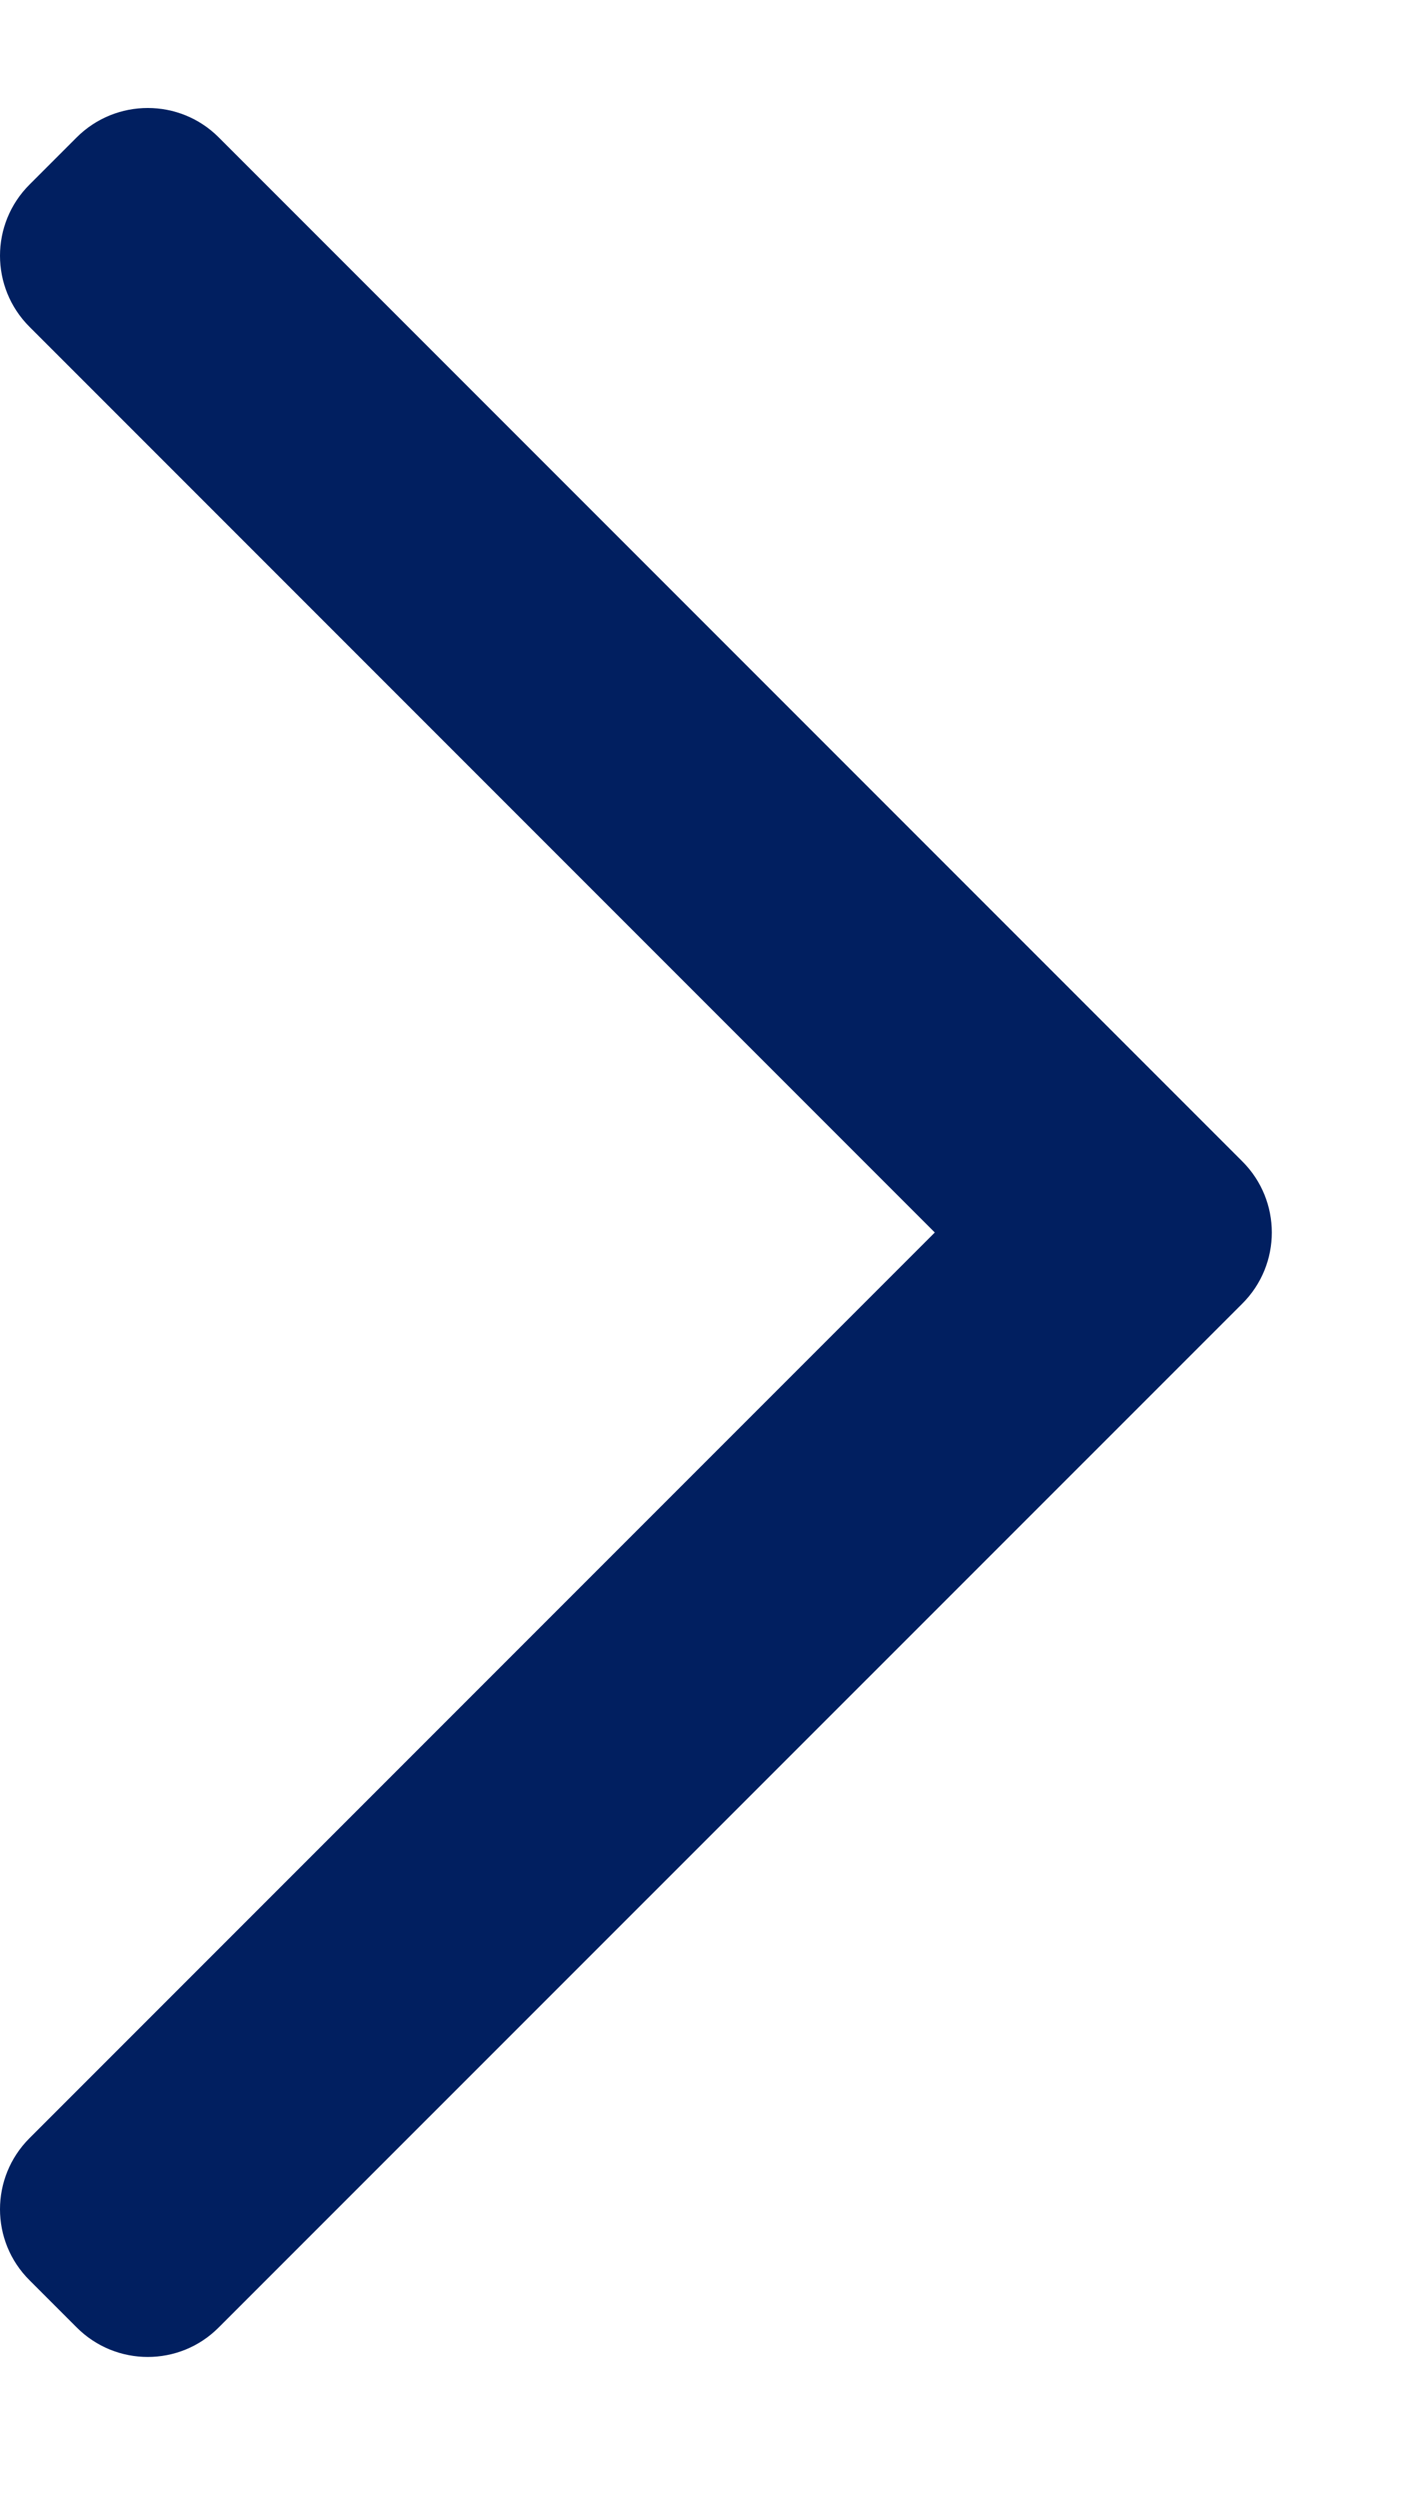 <svg width="8" height="14" viewBox="0 0 8 14" fill="none" xmlns="http://www.w3.org/2000/svg">
<path fill-rule="evenodd" clip-rule="evenodd" d="M6.96 6.504C7.18 6.724 7.18 7.08 6.96 7.3L1.225 13.034C1.006 13.254 0.65 13.254 0.43 13.034L0.165 12.769C-0.055 12.55 -0.055 12.194 0.165 11.974L5.237 6.902L0.165 1.83C-0.055 1.61 -0.055 1.254 0.165 1.034L0.43 0.769C0.65 0.55 1.006 0.55 1.225 0.769L6.96 6.504Z" fill="#011F60"/>
</svg>
